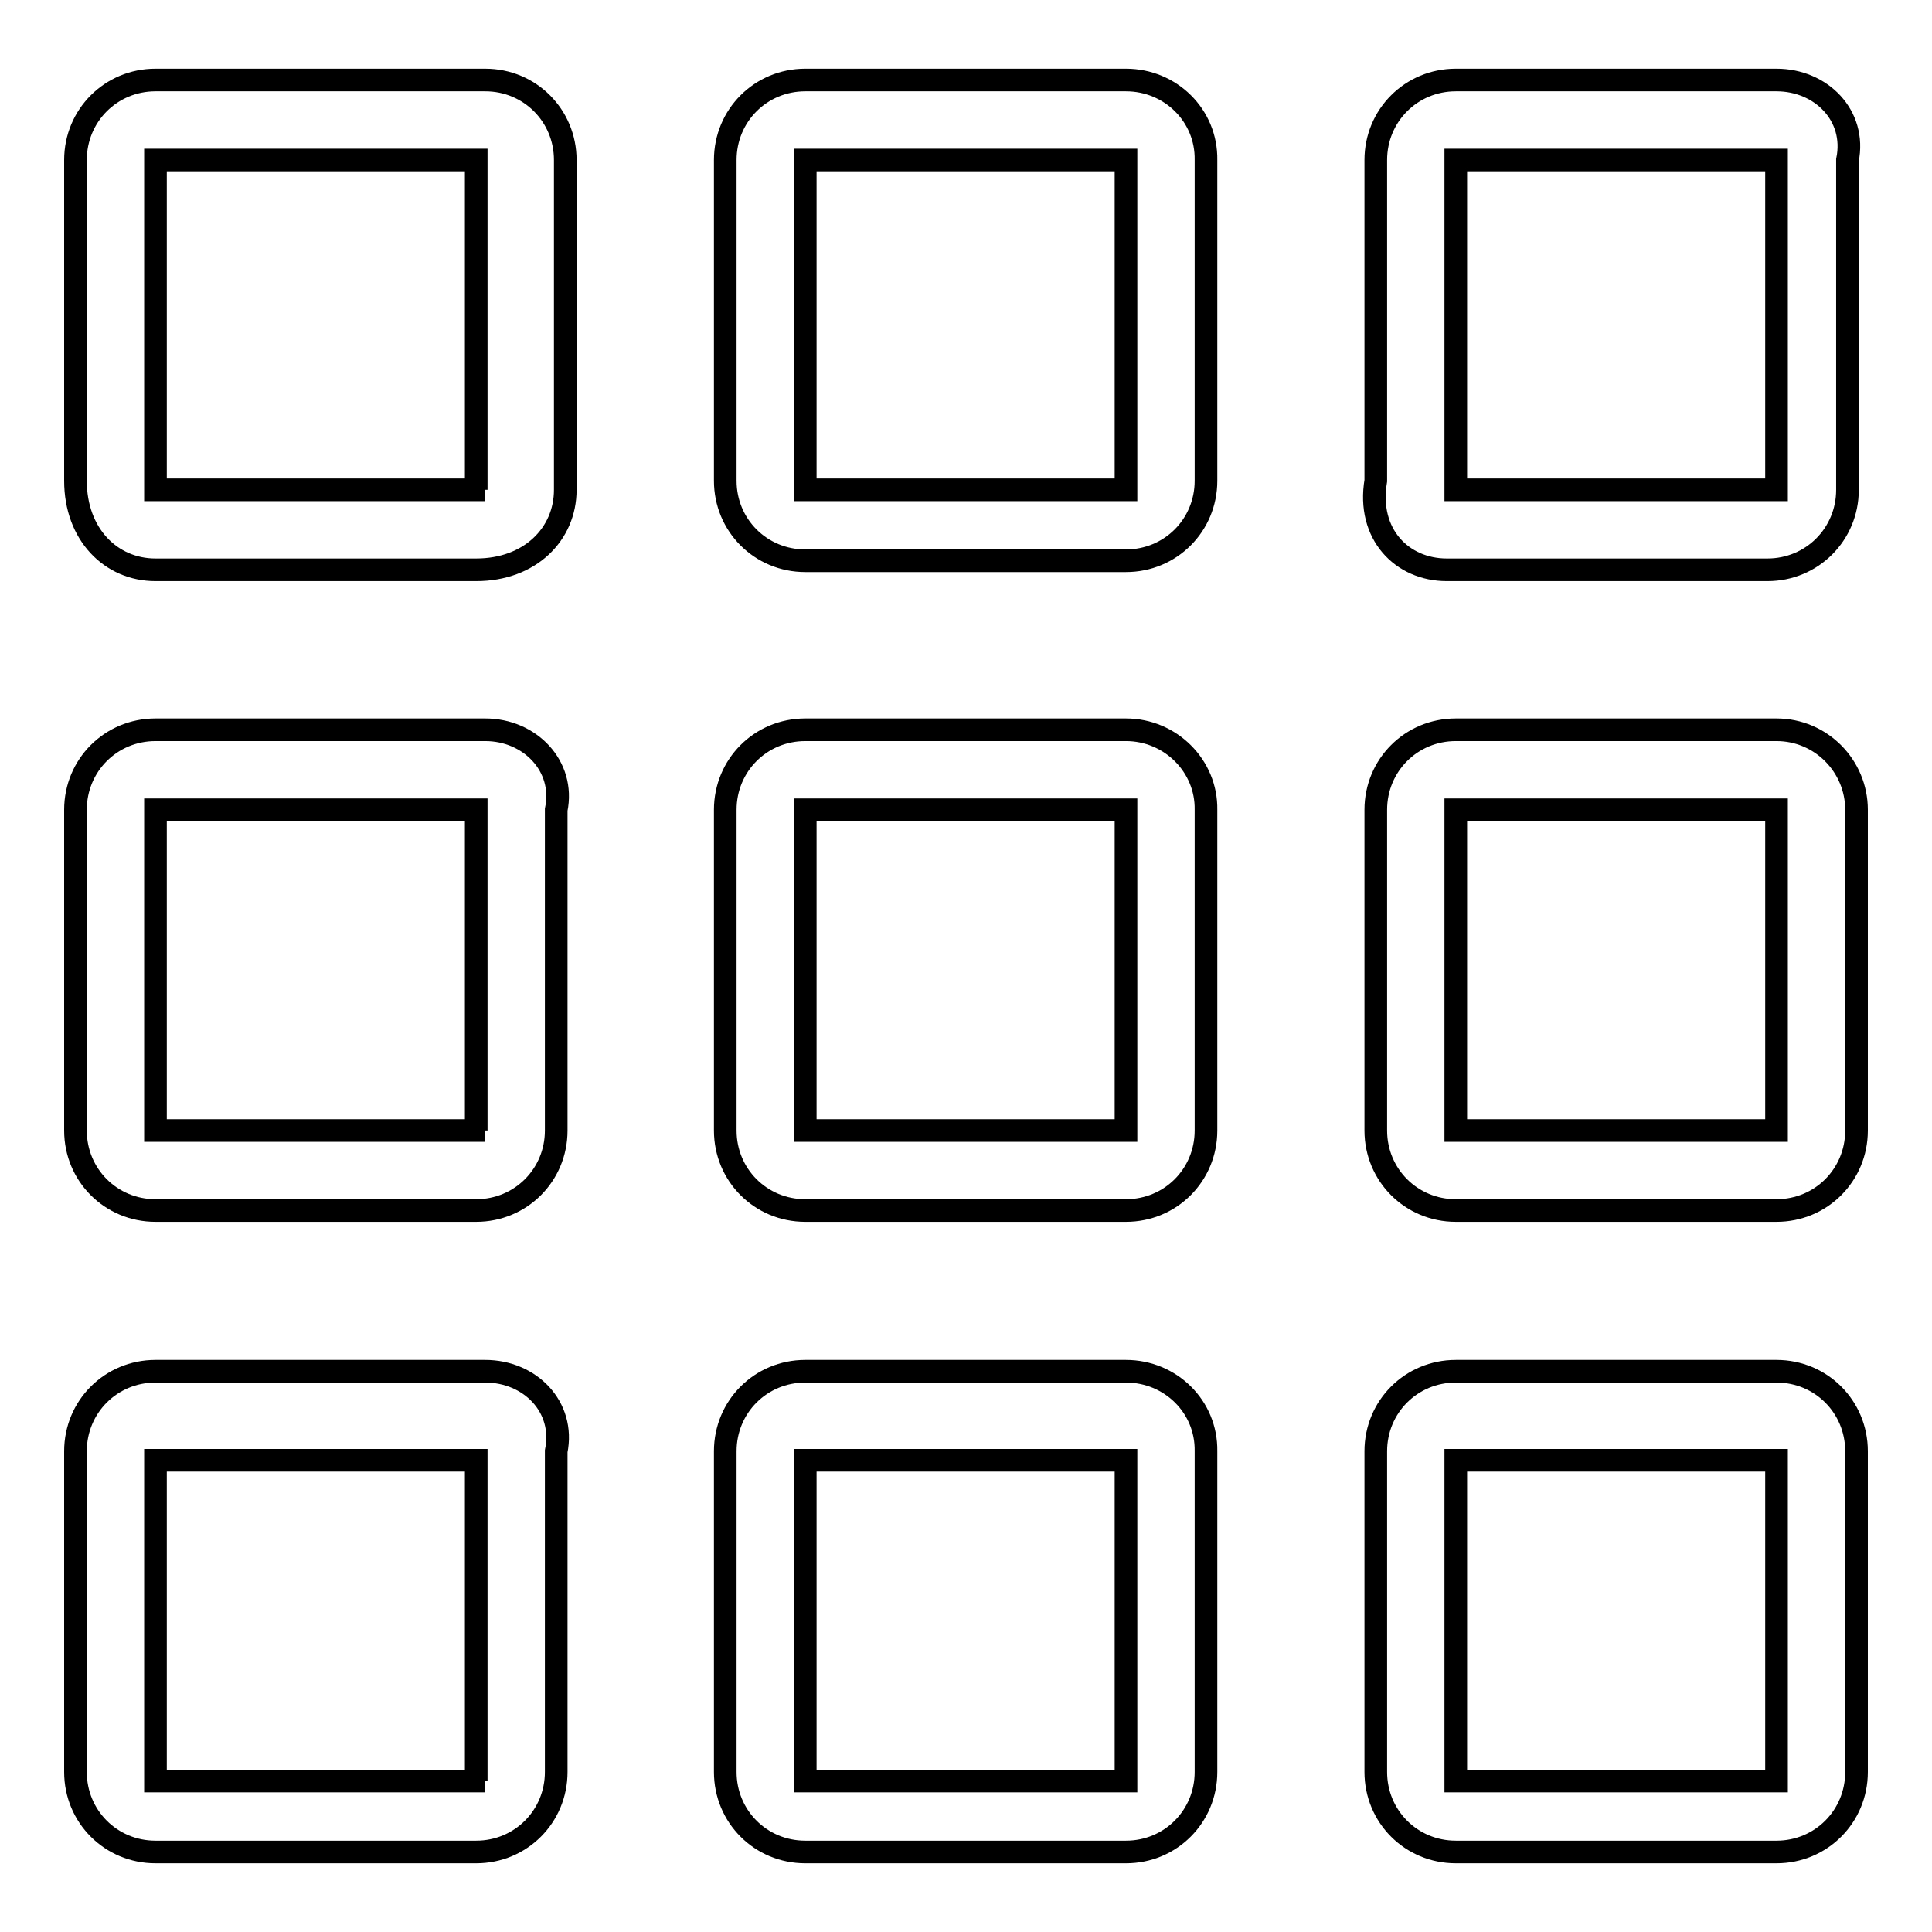 <?xml version="1.0" encoding="utf-8"?>
<!-- Svg Vector Icons : http://www.onlinewebfonts.com/icon -->
<!DOCTYPE svg PUBLIC "-//W3C//DTD SVG 1.1//EN" "http://www.w3.org/Graphics/SVG/1.1/DTD/svg11.dtd">
<svg version="1.1" xmlns="http://www.w3.org/2000/svg" xmlns:xlink="http://www.w3.org/1999/xlink" x="0px" y="0px" viewBox="0 0 256 256" enable-background="new 0 0 256 256" xml:space="preserve">
<g> <path stroke-width="3" fill-opacity="0" stroke="#000000"  d="M235.4,10.6h-42.5c-5.9,0-10.6,4.7-10.6,10.6v42.5c-1.2,7.1,3.5,11.8,9.4,11.8h42.5 c5.9,0,10.6-4.7,10.6-10.6V21.2C246,15.3,241.3,10.6,235.4,10.6z M235.4,64.9h-42.5V21.2h42.5V64.9z M235.4,181.7h-42.5 c-5.9,0-10.6,4.7-10.6,10.6v42.5c0,5.9,4.7,10.6,10.6,10.6h42.5c5.9,0,10.6-4.7,10.6-10.6v-42.5C246,186.4,241.3,181.7,235.4,181.7 z M235.4,236h-42.5v-42.5h42.5V236z M235.4,96.7h-42.5c-5.9,0-10.6,4.7-10.6,10.6v42.5c0,5.9,4.7,10.6,10.6,10.6h42.5 c5.9,0,10.6-4.7,10.6-10.6v-42.5C246,101.5,241.3,96.7,235.4,96.7z M235.4,149.8h-42.5v-42.5h42.5V149.8z M149.2,96.7h-42.5 c-5.9,0-10.6,4.7-10.6,10.6v42.5c0,5.9,4.7,10.6,10.6,10.6h42.5c5.9,0,10.6-4.7,10.6-10.6v-42.5C159.9,101.5,155.1,96.7,149.2,96.7 z M149.2,149.8h-42.5v-42.5h42.5V149.8z M149.2,10.6h-42.5c-5.9,0-10.6,4.7-10.6,10.6v42.5c0,5.9,4.7,10.6,10.6,10.6h42.5 c5.9,0,10.6-4.7,10.6-10.6V21.2C159.9,15.3,155.1,10.6,149.2,10.6z M149.2,64.9h-42.5V21.2h42.5V64.9z M149.2,181.7h-42.5 c-5.9,0-10.6,4.7-10.6,10.6v42.5c0,5.9,4.7,10.6,10.6,10.6h42.5c5.9,0,10.6-4.7,10.6-10.6v-42.5 C159.9,186.4,155.1,181.7,149.2,181.7z M149.2,236h-42.5v-42.5h42.5V236z M64.3,181.7H20.6c-5.9,0-10.6,4.7-10.6,10.6v42.5 c0,5.9,4.7,10.6,10.6,10.6h42.5c5.9,0,10.6-4.7,10.6-10.6v-42.5C74.9,186.4,70.2,181.7,64.3,181.7z M64.3,236H20.6v-42.5h42.5V236 H64.3z M64.3,96.7H20.6c-5.9,0-10.6,4.7-10.6,10.6v42.5c0,5.9,4.7,10.6,10.6,10.6h42.5c5.9,0,10.6-4.7,10.6-10.6v-42.5 C74.9,101.5,70.2,96.7,64.3,96.7z M64.3,149.8H20.6v-42.5h42.5v42.5H64.3z M64.3,10.6H20.6c-5.9,0-10.6,4.7-10.6,10.6v42.5 c0,7.1,4.7,11.8,10.6,11.8h42.5c7.1,0,11.8-4.7,11.8-10.6V21.2C74.9,15.3,70.2,10.6,64.3,10.6z M64.3,64.9H20.6V21.2h42.5v43.7 H64.3z"/></g>
</svg>